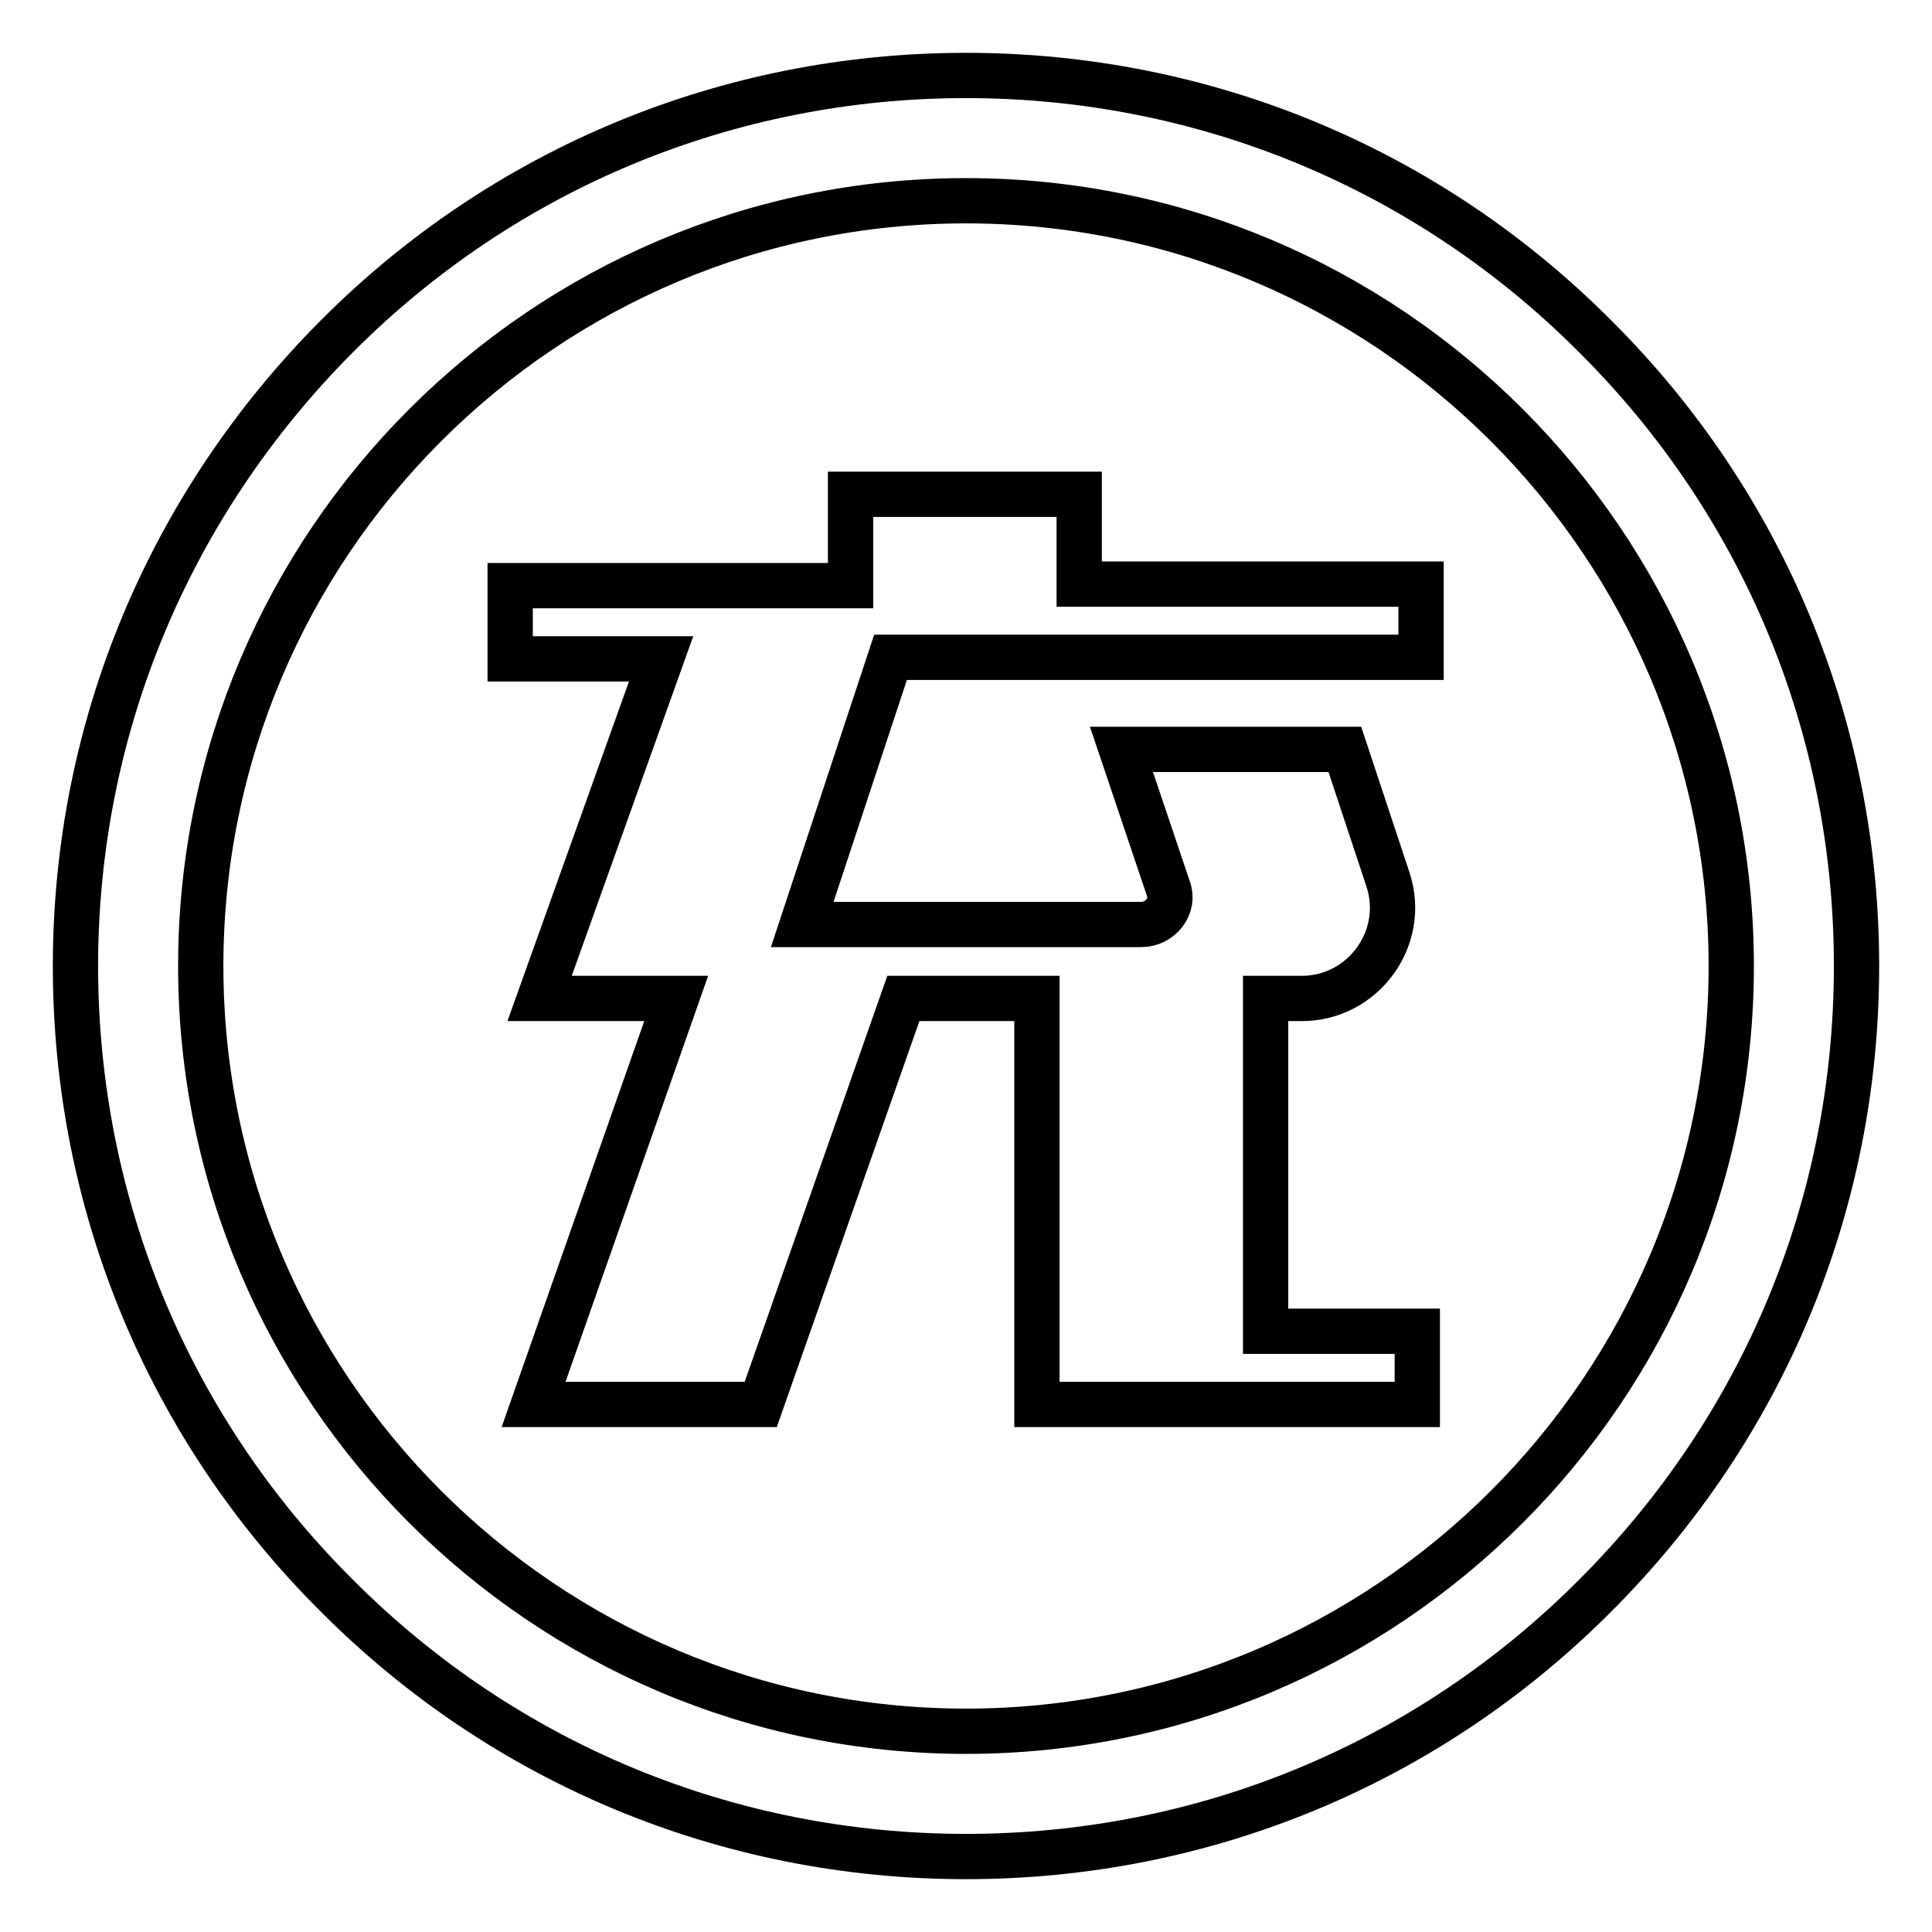 <?xml version="1.0" encoding="utf-8"?>
<!-- Svg Vector Icons : http://www.onlinewebfonts.com/icon -->
<!DOCTYPE svg PUBLIC "-//W3C//DTD SVG 1.1//EN" "http://www.w3.org/Graphics/SVG/1.1/DTD/svg11.dtd">
<svg version="1.1" xmlns="http://www.w3.org/2000/svg" xmlns:xlink="http://www.w3.org/1999/xlink" x="0px" y="0px" viewBox="0 0 256 256" enable-background="new 0 0 256 256" xml:space="preserve">
<g> <path stroke-width="6" fill-opacity="0" stroke="#000000"  d="M211.4,44.6C189.2,22.3,159.5,10,128,10c-31.5,0-61.2,12.3-83.4,34.6S10,96.5,10,128 c0,31.5,12.3,61.2,34.6,83.4C66.8,233.7,96.5,246,128,246c31.5,0,61.2-12.3,83.4-34.6c22.3-22.3,34.6-51.9,34.6-83.4 C246,96.5,233.7,66.8,211.4,44.6L211.4,44.6z M128,229.4c-55.9,0-101.4-45.5-101.4-101.4S72.1,26.6,128,26.6S229.4,72.1,229.4,128 S183.9,229.4,128,229.4z"/> <path stroke-width="6" fill-opacity="0" stroke="#000000"  d="M143,65.5h-30.3v12.1H67.6v9.7h20l-16.1,45h18.1l-18.9,53.8h30.1l18.9-53.8h17.7v53.8h50.4v-9.7h-20.1 v-44.1h4.8c8.1,0,14-8,11.4-15.8l-5.7-17.2h-29.6l6.2,18.4c0.9,2.3-1,4.8-3.6,4.8h-44.9l11.7-35.4h70.3v-9.7H143L143,65.5L143,65.5 z"/></g>
</svg>
